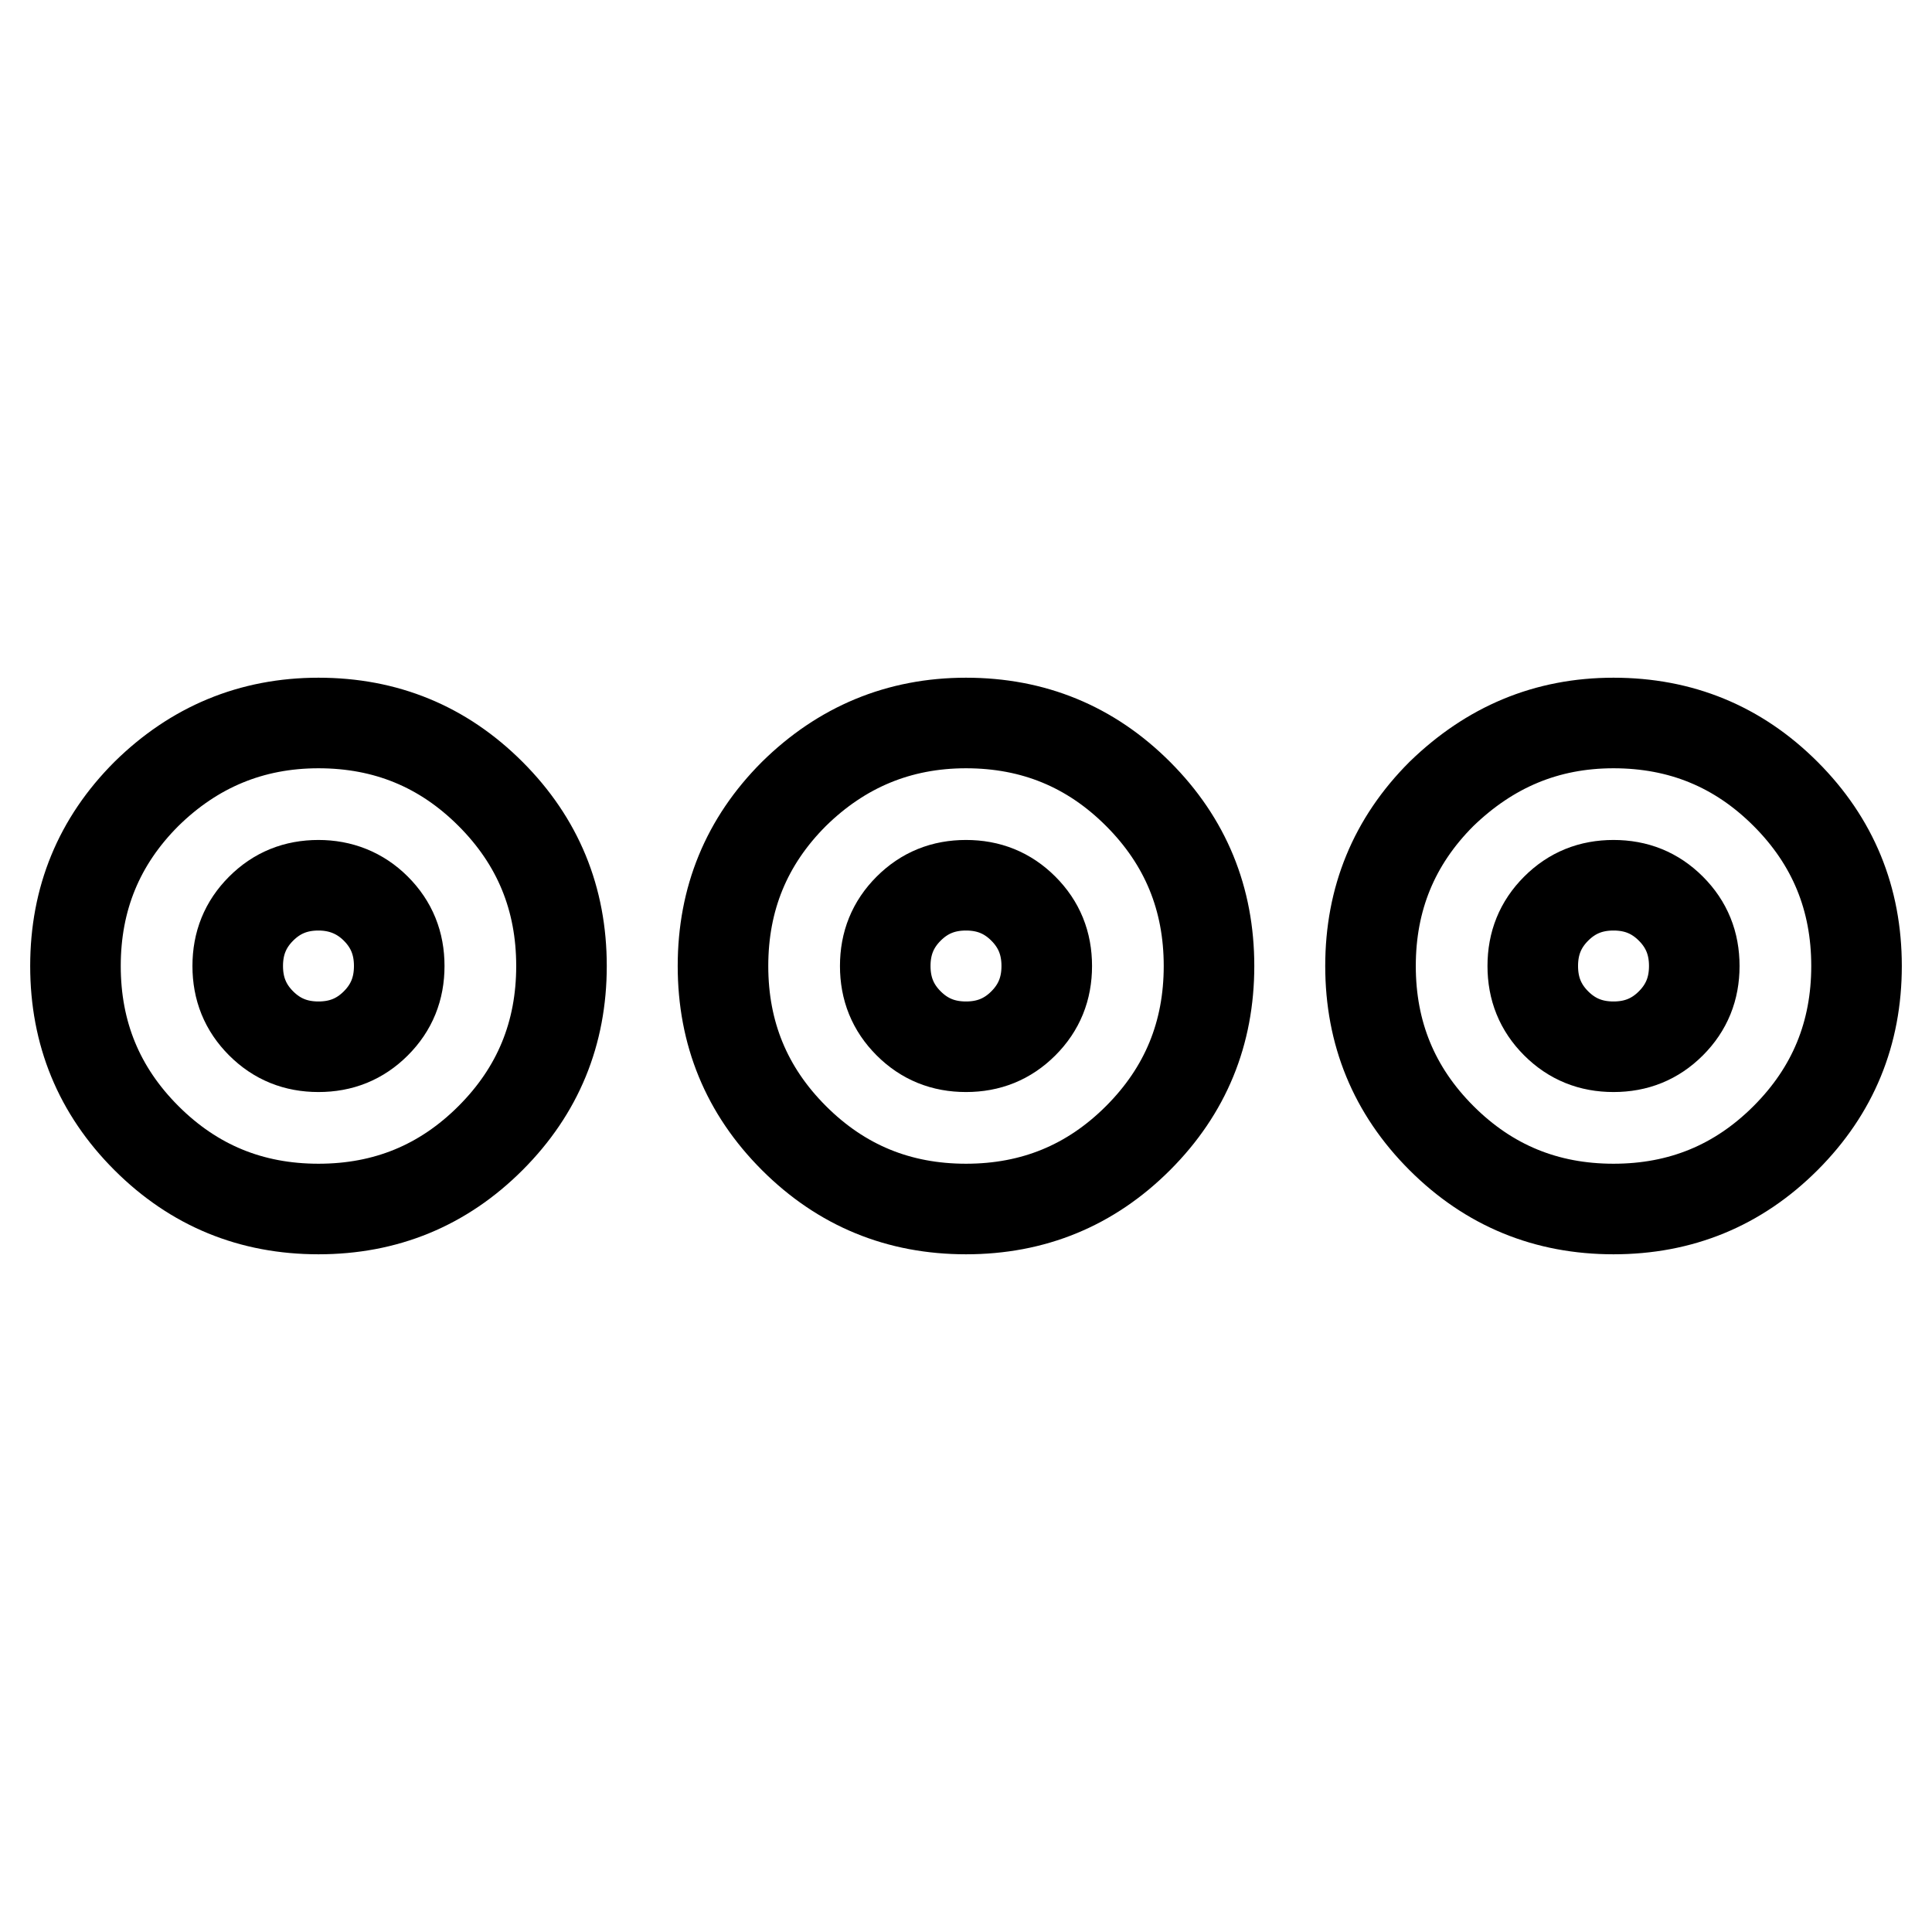 <?xml version="1.0" encoding="utf-8"?>
<!-- Svg Vector Icons : http://www.onlinewebfonts.com/icon -->
<!DOCTYPE svg PUBLIC "-//W3C//DTD SVG 1.1//EN" "http://www.w3.org/Graphics/SVG/1.1/DTD/svg11.dtd">
<svg version="1.1" xmlns="http://www.w3.org/2000/svg" xmlns:xlink="http://www.w3.org/1999/xlink" x="0px" y="0px" viewBox="0 0 256 256" enable-background="new 0 0 256 256" xml:space="preserve">
<g> <path stroke-width="12" fill-opacity="0" stroke="#000000"  d="M213.8,95.8c8.9,0,16.5,3.1,22.8,9.4c6.3,6.3,9.4,13.9,9.4,22.8c0,8.9-3.1,16.5-9.4,22.8 c-6.3,6.3-13.9,9.4-22.8,9.4c-8.9,0-16.5-3.1-22.8-9.4c-6.3-6.3-9.4-13.9-9.4-22.8c0-8.9,3.1-16.5,9.4-22.8 C197.4,99,204.9,95.8,213.8,95.8z M42.2,95.8c8.9,0,16.5,3.1,22.8,9.4c6.3,6.3,9.4,13.9,9.4,22.8c0,8.9-3.1,16.5-9.4,22.8 c-6.3,6.3-13.9,9.4-22.8,9.4s-16.5-3.1-22.8-9.4c-6.3-6.3-9.4-13.9-9.4-22.8c0-8.9,3.1-16.5,9.4-22.8C25.7,99,33.3,95.8,42.2,95.8z  M42.2,117.3c-3,0-5.5,1-7.6,3.1c-2.1,2.1-3.1,4.6-3.1,7.6c0,3,1,5.5,3.1,7.6c2.1,2.1,4.6,3.1,7.6,3.1c3,0,5.5-1,7.6-3.1 c2.1-2.1,3.1-4.6,3.1-7.6c0-3-1-5.5-3.1-7.6C47.7,118.3,45.1,117.3,42.2,117.3z M128,95.8c8.9,0,16.5,3.1,22.8,9.4 c6.3,6.3,9.4,13.9,9.4,22.8c0,8.9-3.1,16.5-9.4,22.8c-6.3,6.3-13.9,9.4-22.8,9.4c-8.9,0-16.5-3.1-22.8-9.4 c-6.3-6.3-9.4-13.9-9.4-22.8c0-8.9,3.1-16.5,9.4-22.8C111.5,99,119.1,95.8,128,95.8z M128,117.3c-3,0-5.5,1-7.6,3.1 c-2.1,2.1-3.1,4.6-3.1,7.6c0,3,1,5.5,3.1,7.6c2.1,2.1,4.6,3.1,7.6,3.1c3,0,5.5-1,7.6-3.1c2.1-2.1,3.1-4.6,3.1-7.6 c0-3-1-5.5-3.1-7.6C133.5,118.3,131,117.3,128,117.3z M213.8,117.3c-3,0-5.5,1-7.6,3.1c-2.1,2.1-3.1,4.6-3.1,7.6c0,3,1,5.5,3.1,7.6 c2.1,2.1,4.6,3.1,7.6,3.1s5.5-1,7.6-3.1c2.1-2.1,3.1-4.6,3.1-7.6c0-3-1-5.5-3.1-7.6C219.3,118.3,216.8,117.3,213.8,117.3z"/></g>
</svg>